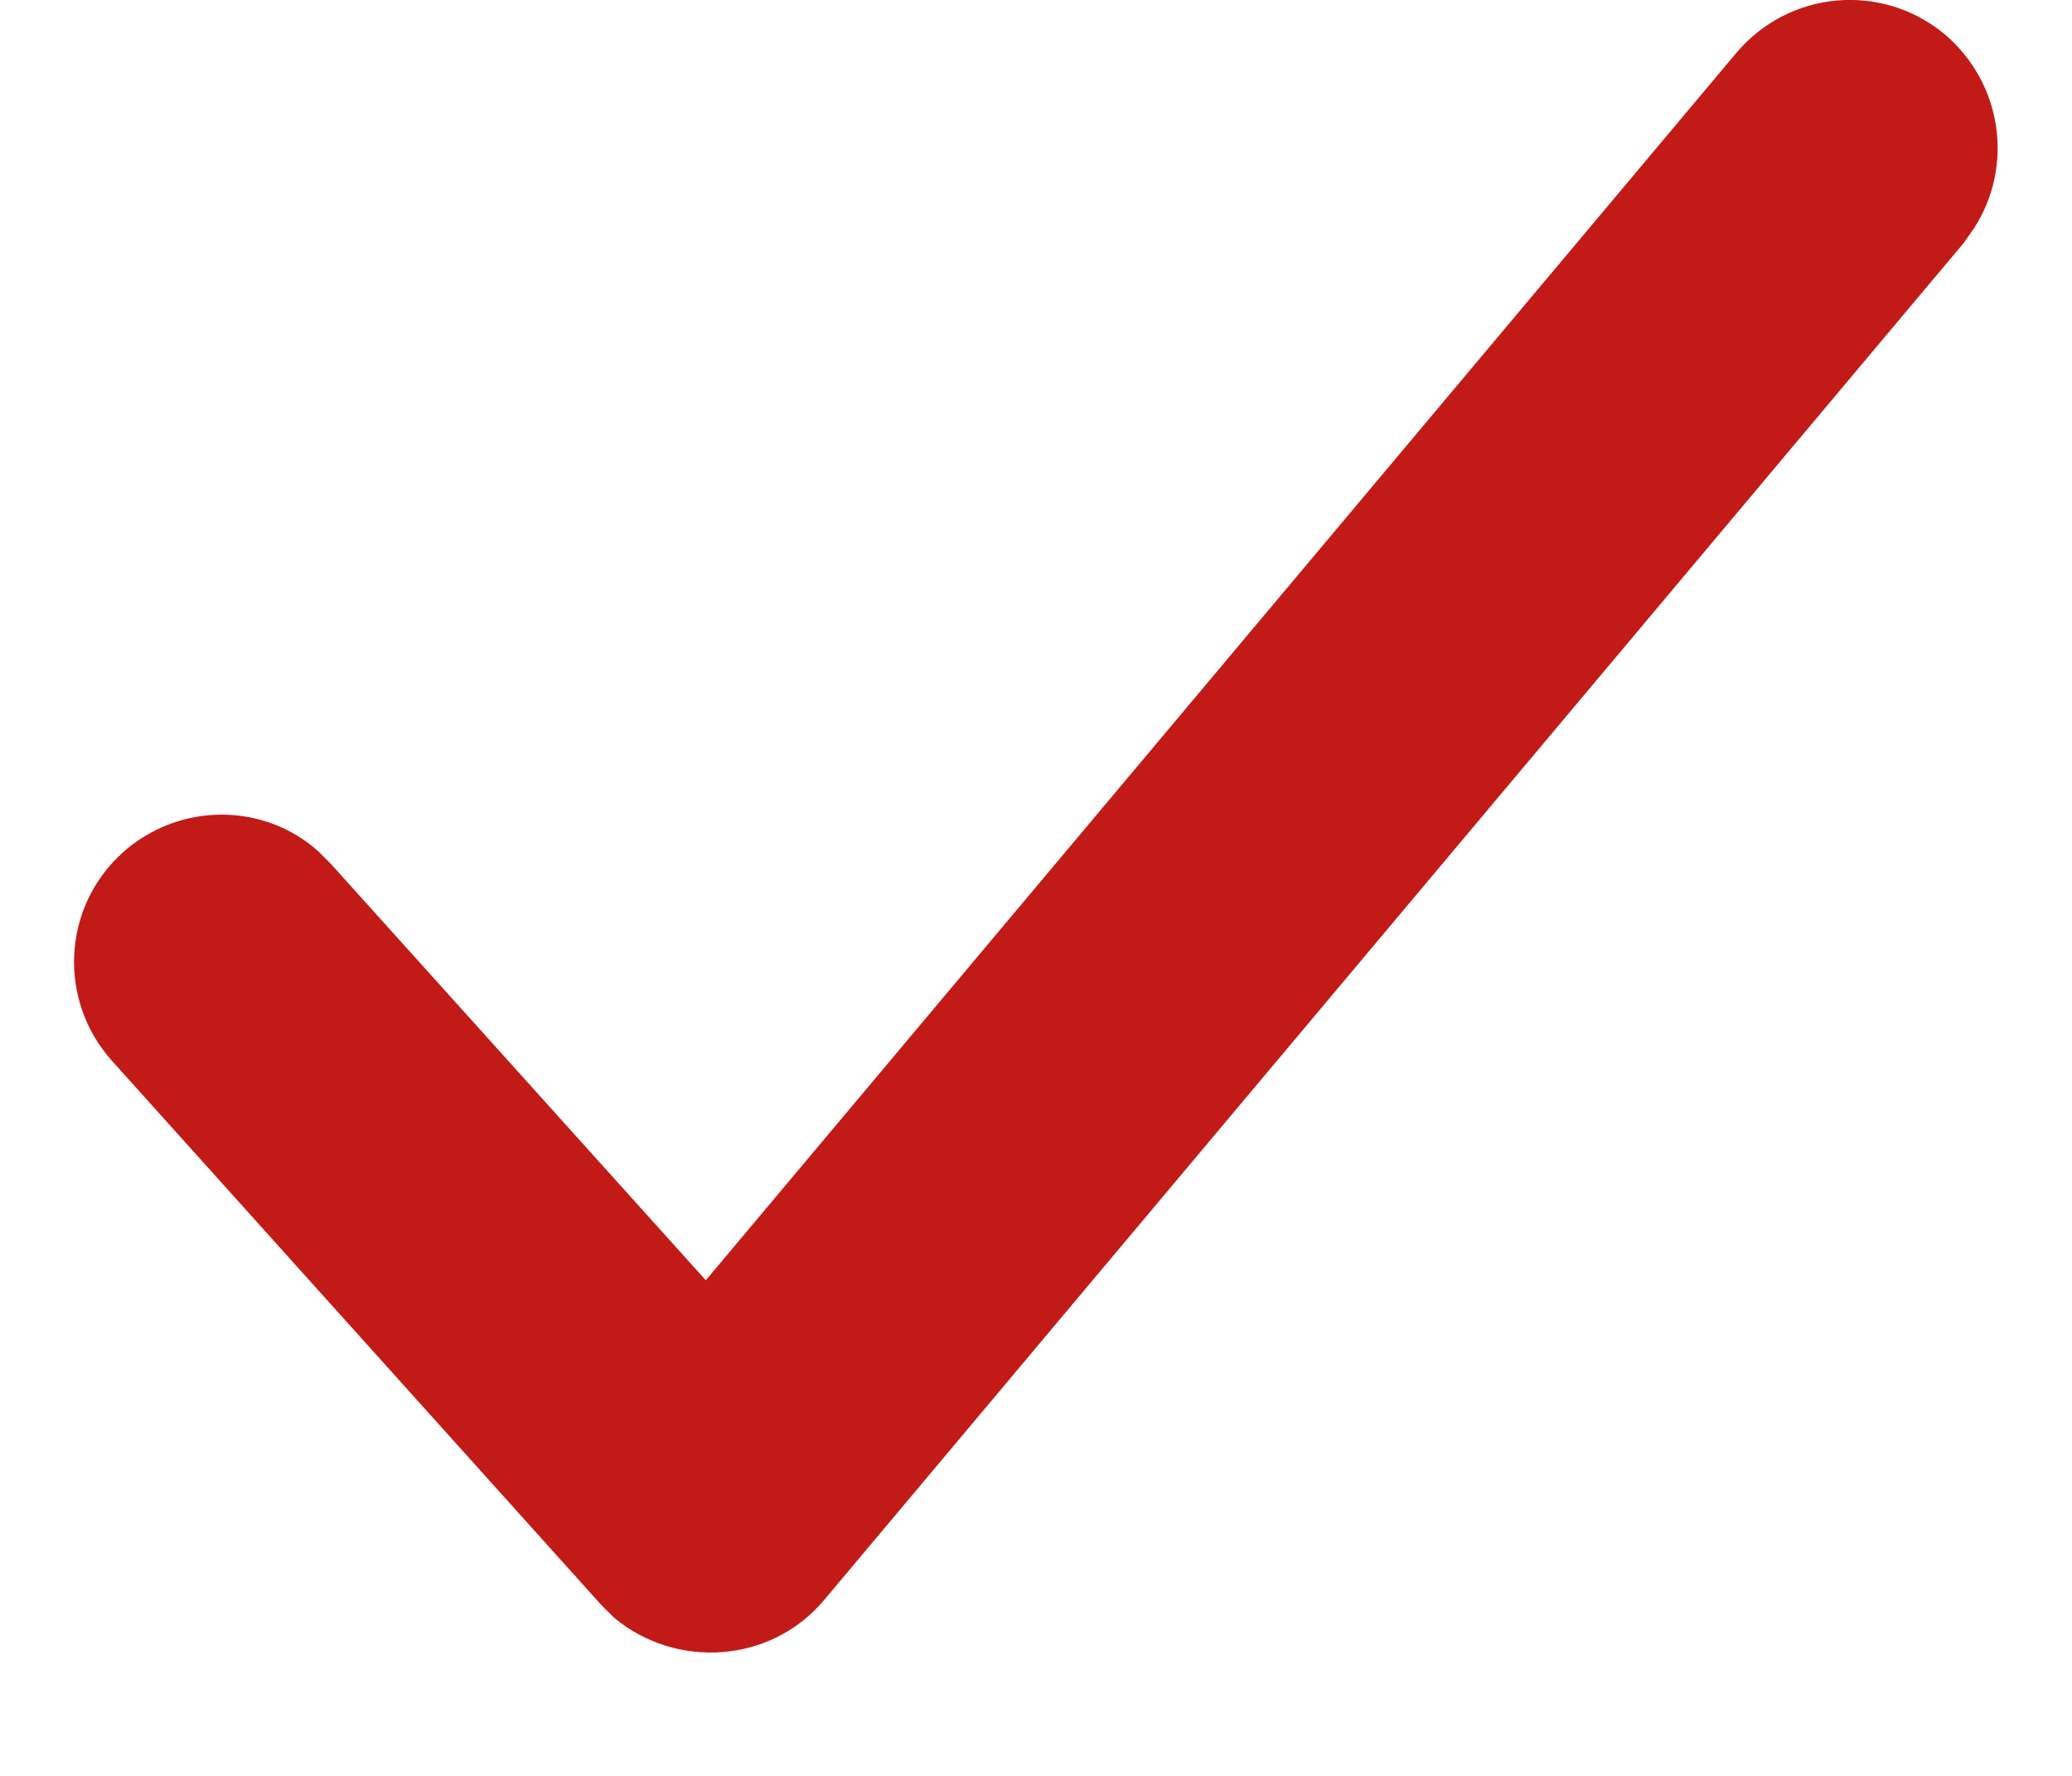 <svg width="14" height="12" viewBox="0 0 14 12" fill="none" xmlns="http://www.w3.org/2000/svg">
<path fill-rule="evenodd" clip-rule="evenodd" d="M13.139 0.231C13.529 0.561 13.609 1.121 13.339 1.541L13.269 1.641L5.569 10.811C5.209 11.241 4.569 11.281 4.149 10.931L4.059 10.841L0.759 7.171C0.389 6.761 0.419 6.131 0.829 5.761C1.209 5.421 1.779 5.421 2.149 5.751L2.239 5.841L4.769 8.651L11.729 0.361C12.089 -0.069 12.719 -0.119 13.139 0.231Z" fill="#C21B17"/>
</svg>
